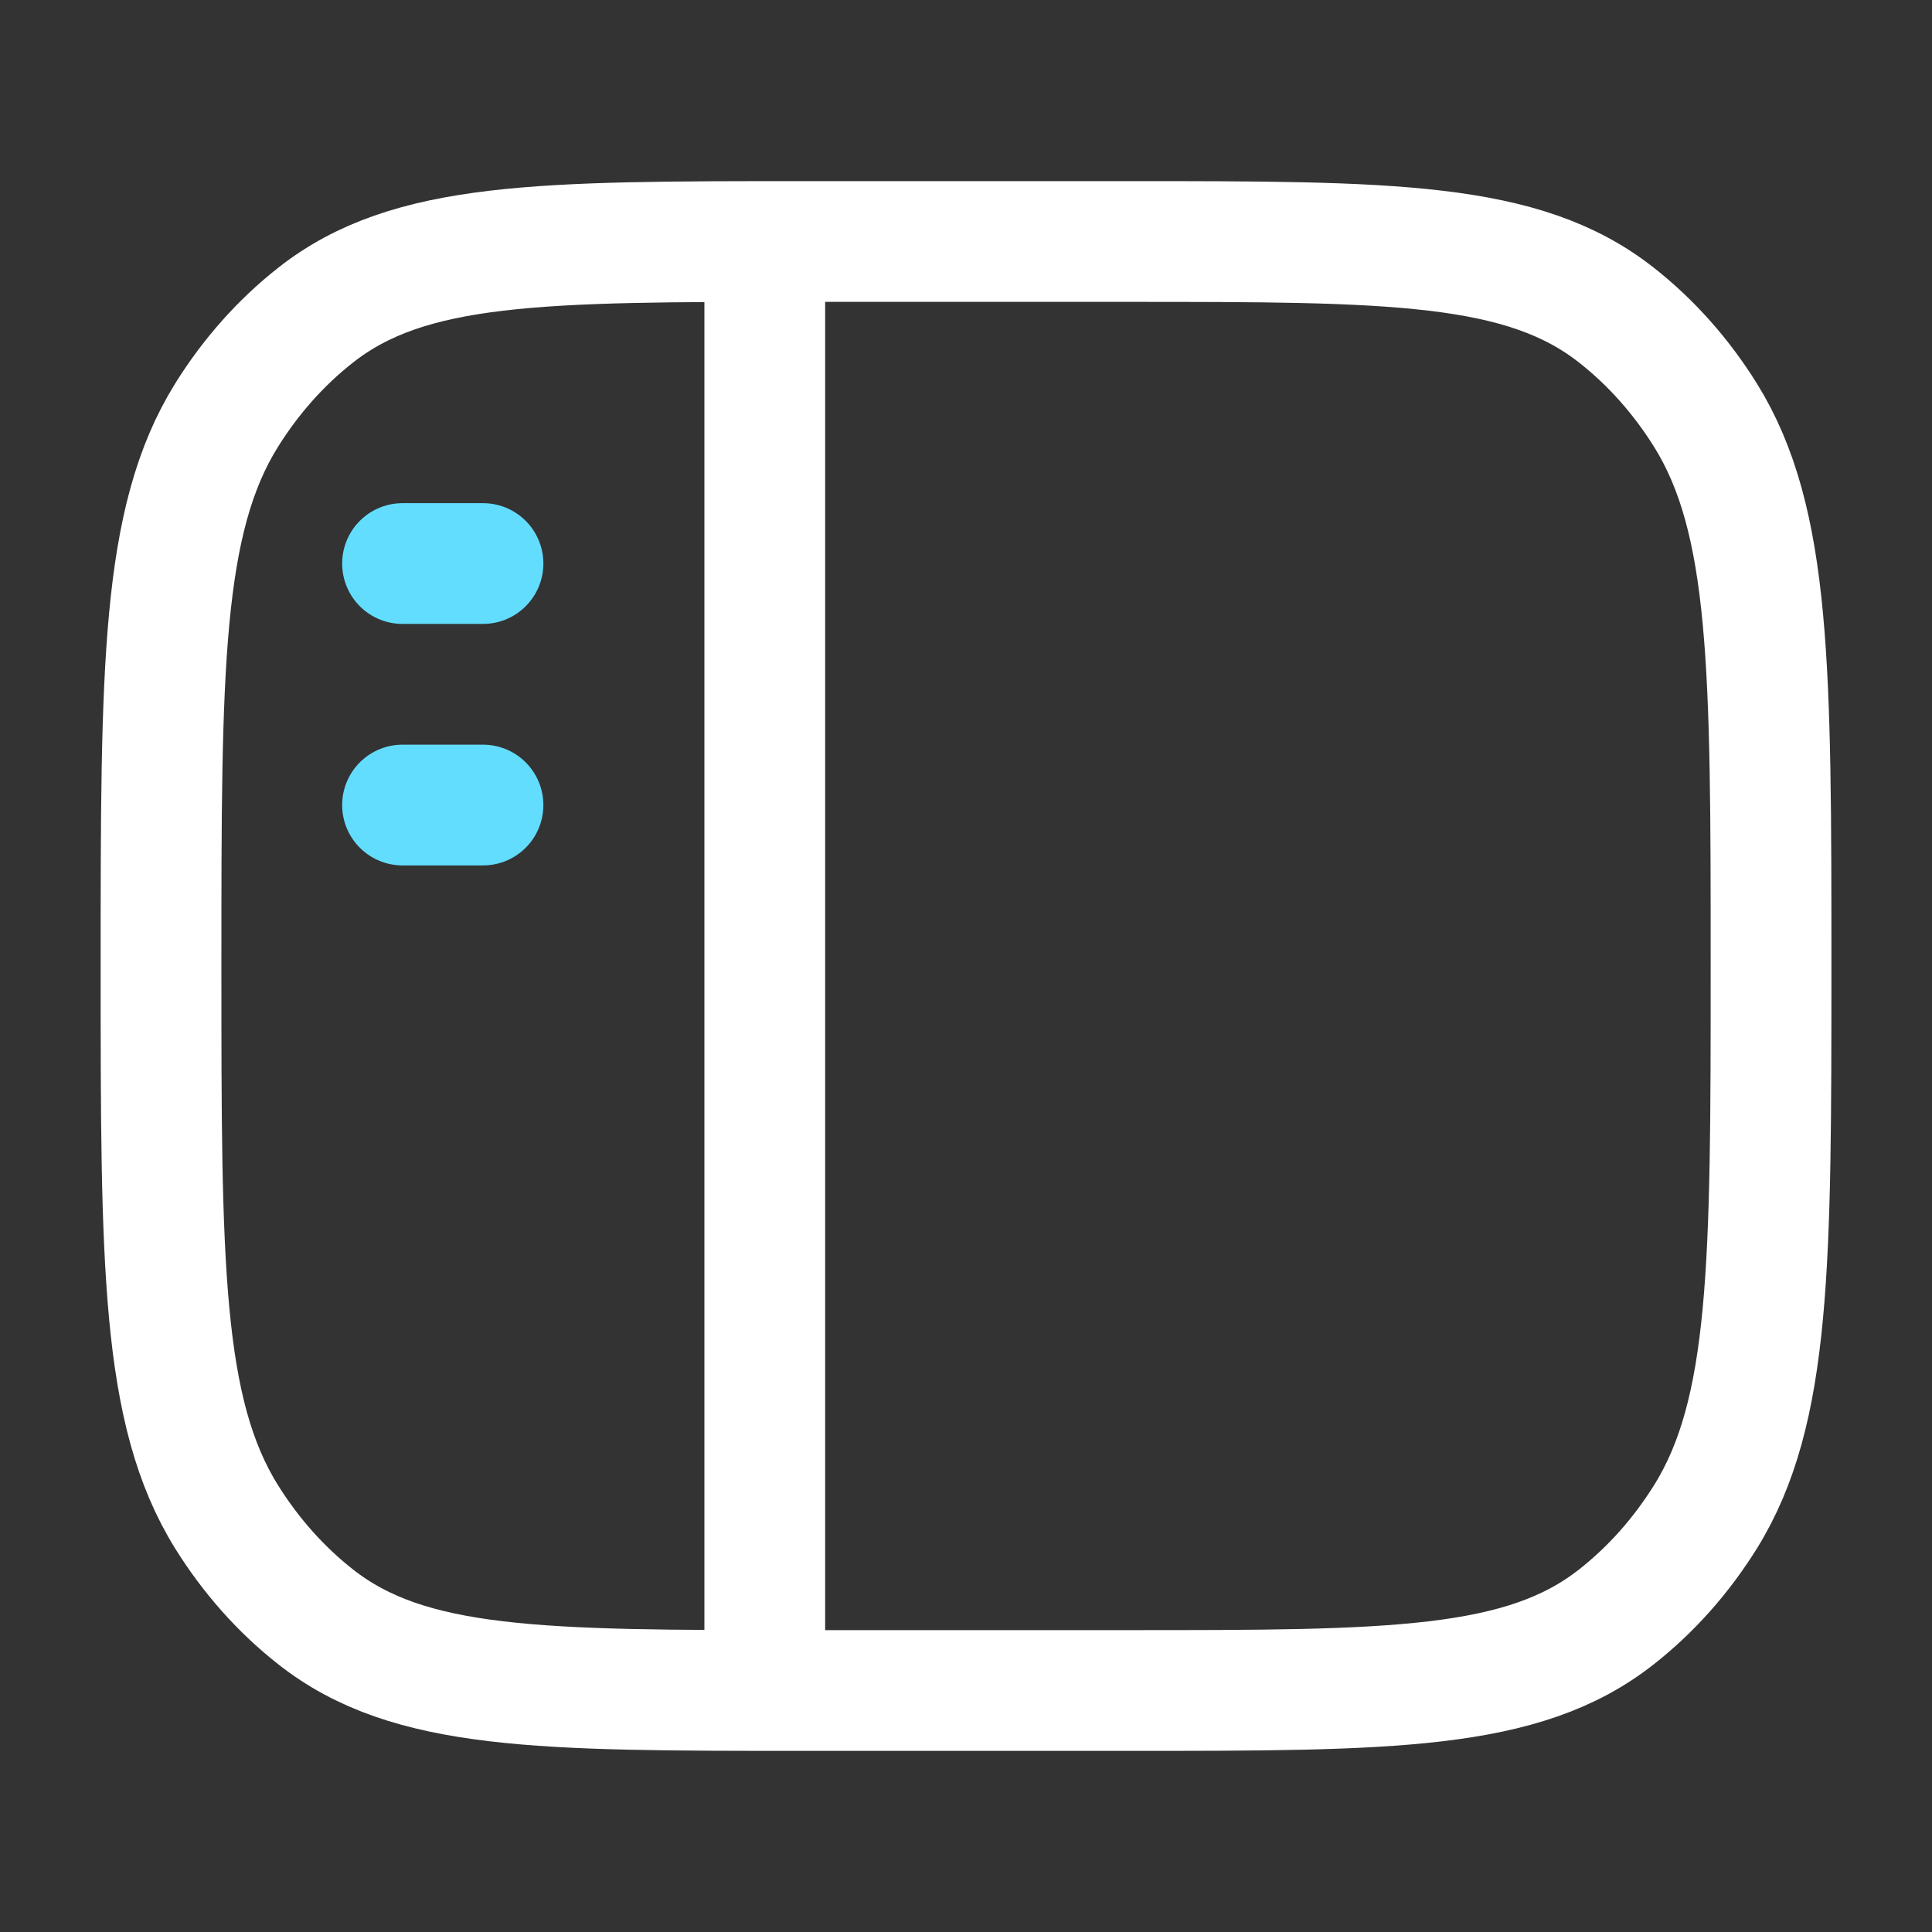<svg width="32" height="32" viewBox="0 0 32 32" fill="none" xmlns="http://www.w3.org/2000/svg">
<rect x="0" y="0" width="32" height="32" fill="#333333" stroke="none"/>
<path d="M2.667 16C2.667 11.081 2.667 8.622 3.752 6.878C4.154 6.233 4.652 5.672 5.226 5.221C6.775 4 8.961 4 13.334 4H18.667C23.039 4 25.226 4 26.775 5.221C27.349 5.672 27.847 6.233 28.249 6.878C29.334 8.622 29.334 11.081 29.334 16C29.334 20.919 29.334 23.378 28.249 25.122C27.847 25.767 27.349 26.328 26.775 26.779C25.226 28 23.039 28 18.667 28H13.334C8.961 28 6.775 28 5.226 26.779C4.652 26.328 4.154 25.767 3.752 25.122C2.667 23.378 2.667 20.919 2.667 16Z" stroke="white" stroke-width="2"/>
<path d="M12.667 4L12.667 28" stroke="white" stroke-width="2" stroke-linejoin="round"/>
<path d="M6.667 9.334H8M6.667 13.334H8" stroke="#63DDFE" stroke-width="2" stroke-linecap="round" stroke-linejoin="round"/>
</svg>
